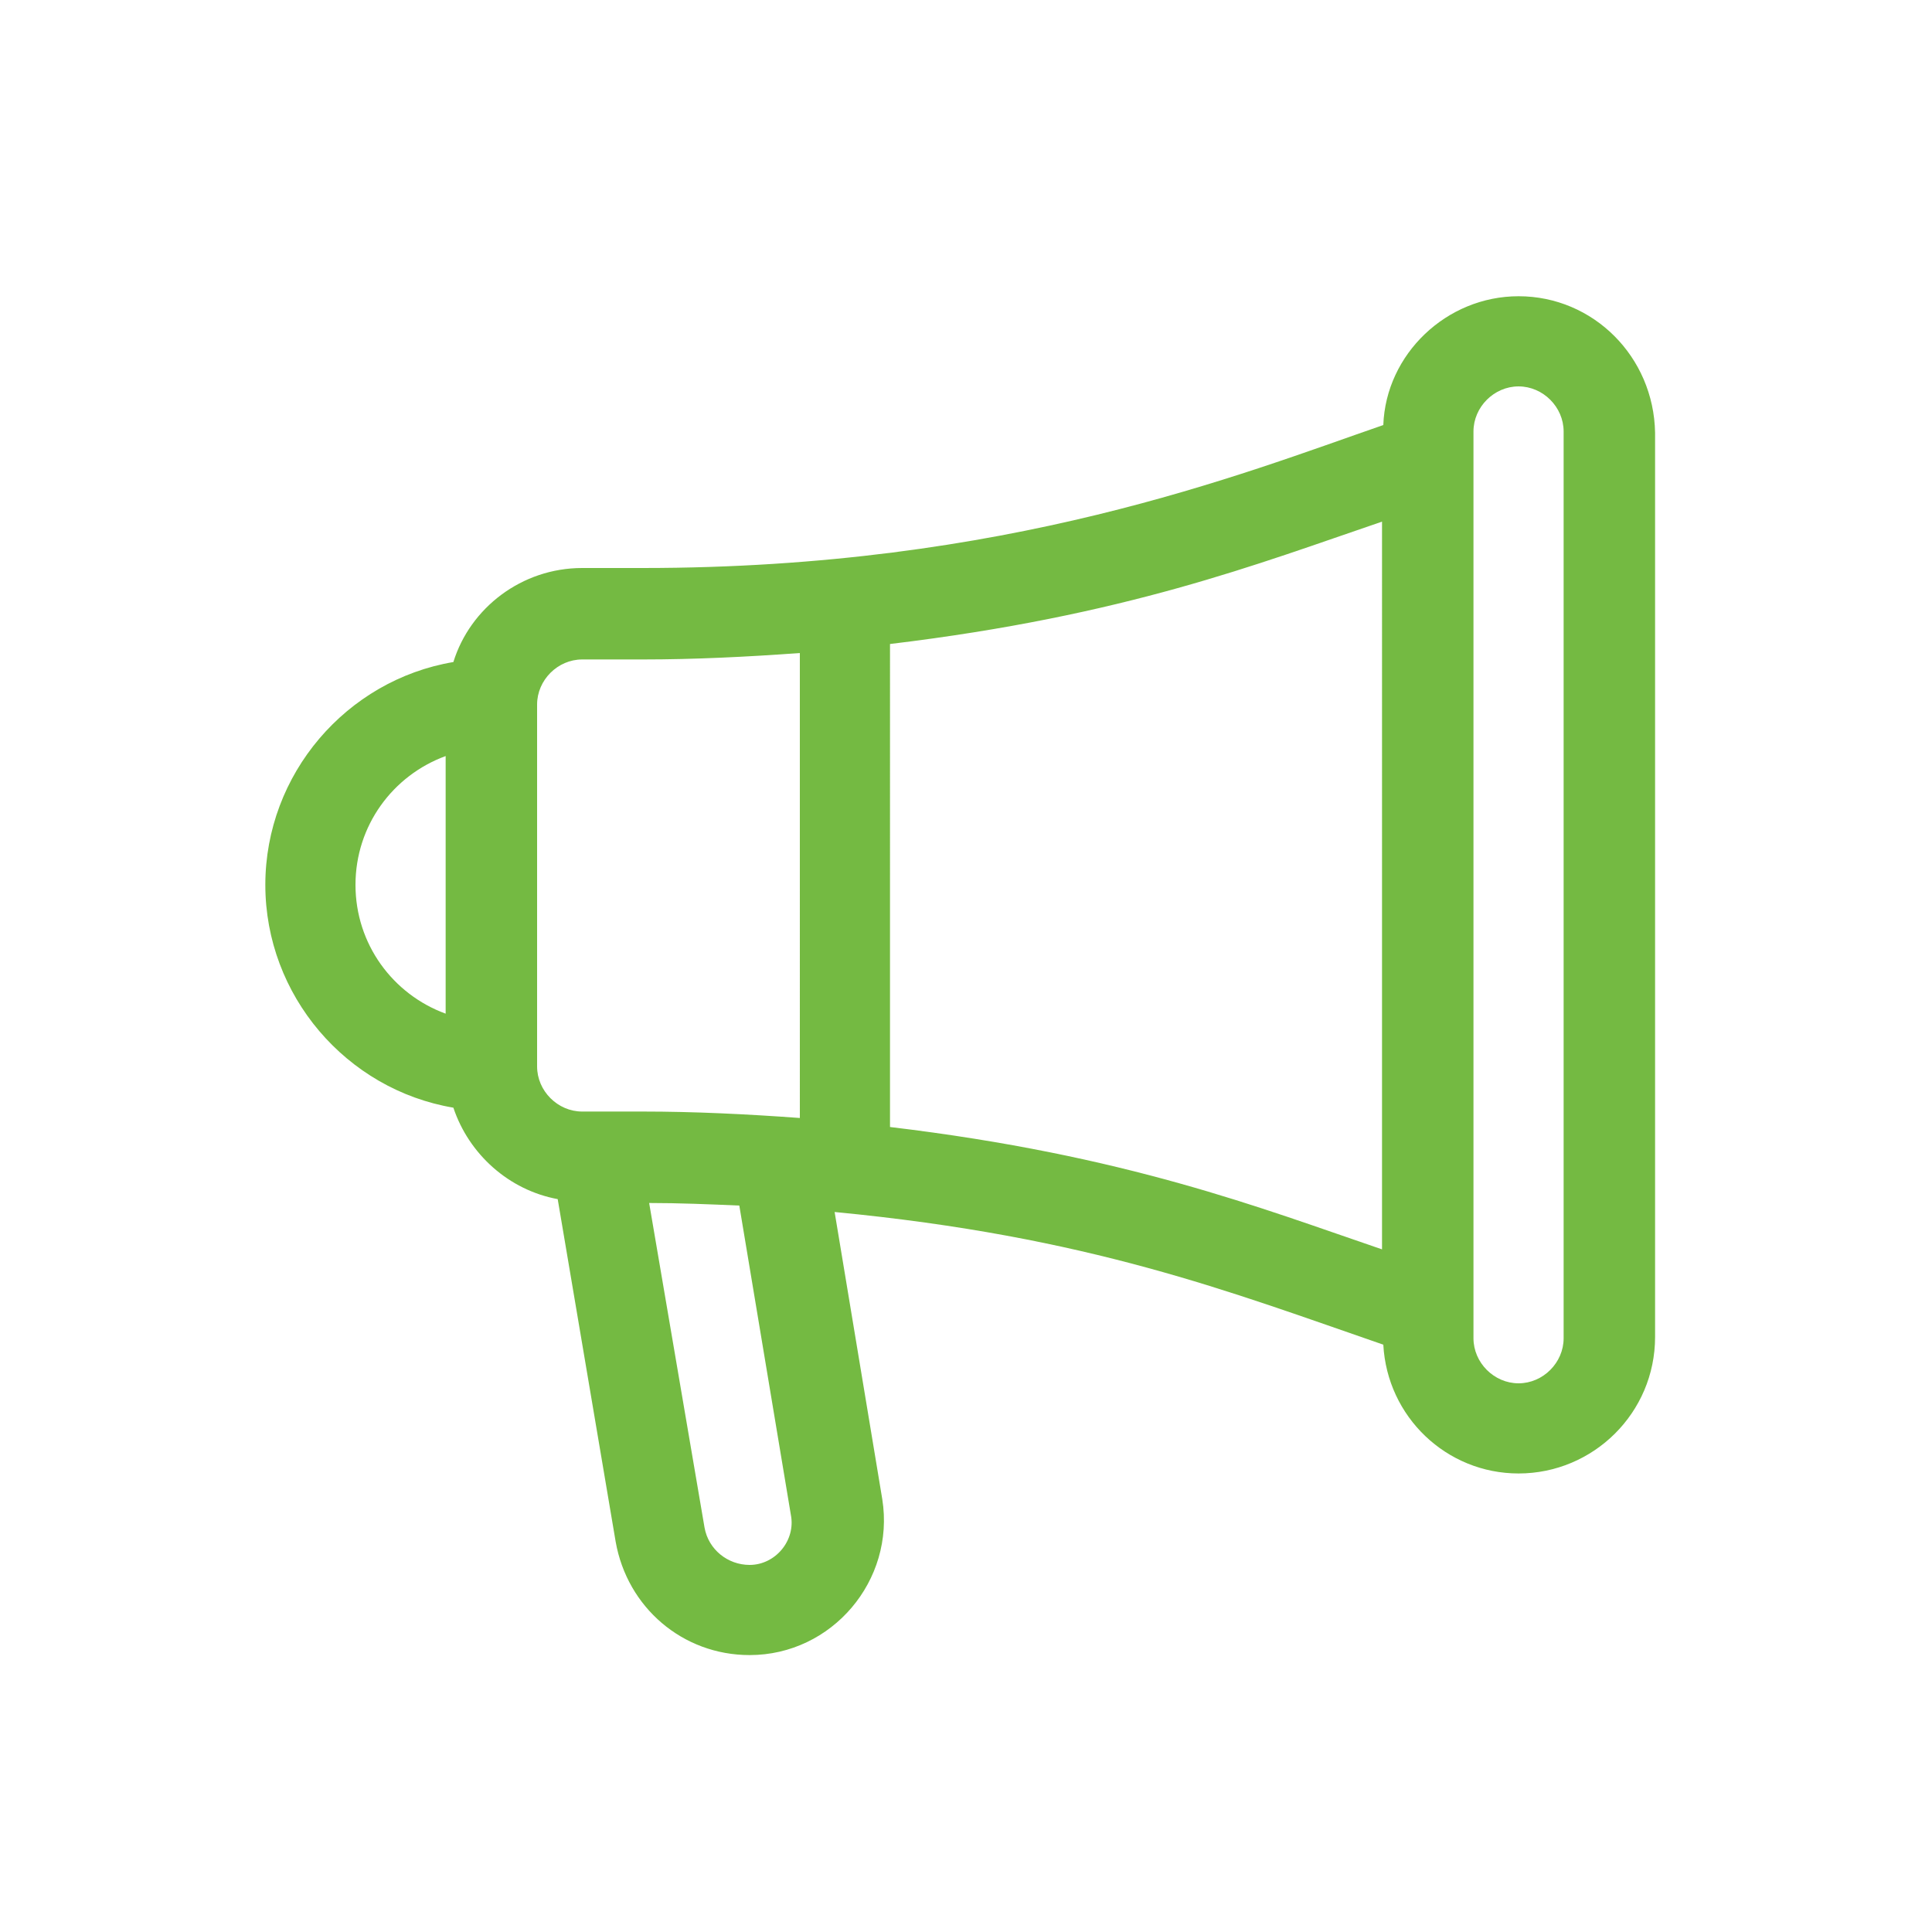 <?xml version="1.0" encoding="utf-8"?>
<!-- Generator: Adobe Illustrator 21.1.0, SVG Export Plug-In . SVG Version: 6.00 Build 0)  -->
<svg version="1.1" id="Calque_1" xmlns="http://www.w3.org/2000/svg" xmlns:xlink="http://www.w3.org/1999/xlink" x="0px" y="0px"
	 viewBox="0 0 150 150" style="enable-background:new 0 0 150 150;" xml:space="preserve">
<style type="text/css">
	.st0{fill:#74BA42;}
</style>
<g>
	<g>
		<g>
			<path class="st0" d="M117.9,23c-5.6,0-10.3,4.5-10.5,10c-11,3.8-29.2,11.1-57.5,11.1h-4.7c-4.7,0-8.7,3.1-10,7.3
				c-8.3,1.4-14.6,8.7-14.6,17.3s6.3,15.9,14.6,17.3c1.2,3.6,4.3,6.4,8.1,7.1l4.5,26.6c0.9,5.1,5.2,8.8,10.4,8.8
				c6.4,0,11.3-5.8,10.3-12.1l-3.7-22.3c19.8,1.9,30.7,6.2,42.6,10.3c0.3,5.6,4.9,10,10.5,10c5.8,0,10.6-4.7,10.6-10.6V33.6
				C128.4,27.7,123.7,23,117.9,23z M34.6,78.7c-4.1-1.5-7-5.4-7-10c0-4.6,2.9-8.5,7-10V78.7z M58.2,121.5c-1.7,0-3.2-1.2-3.5-2.9
				l-4.3-25.2c2.3,0,4.7,0.1,7,0.2l4,24C61.8,119.6,60.2,121.5,58.2,121.5z M62.1,86.8c-4.1-0.3-8.2-0.5-12.2-0.5h-4.7
				c-1.9,0-3.5-1.6-3.5-3.5V54.7c0-1.9,1.6-3.5,3.5-3.5h4.7c4,0,8.1-0.2,12.2-0.5V86.8z M107.3,97c-9.4-3.2-19.8-7.3-38.2-9.5V50
				c18.3-2.2,28.5-6.2,38.2-9.5V97z M121.4,103.9c0,1.9-1.6,3.5-3.5,3.5c-1.9,0-3.5-1.6-3.5-3.5c0-0.9,0-69.4,0-70.4
				c0-1.9,1.6-3.5,3.5-3.5c1.9,0,3.5,1.6,3.5,3.5V103.9z"/>
		</g>
	</g>
</g>
</svg>
